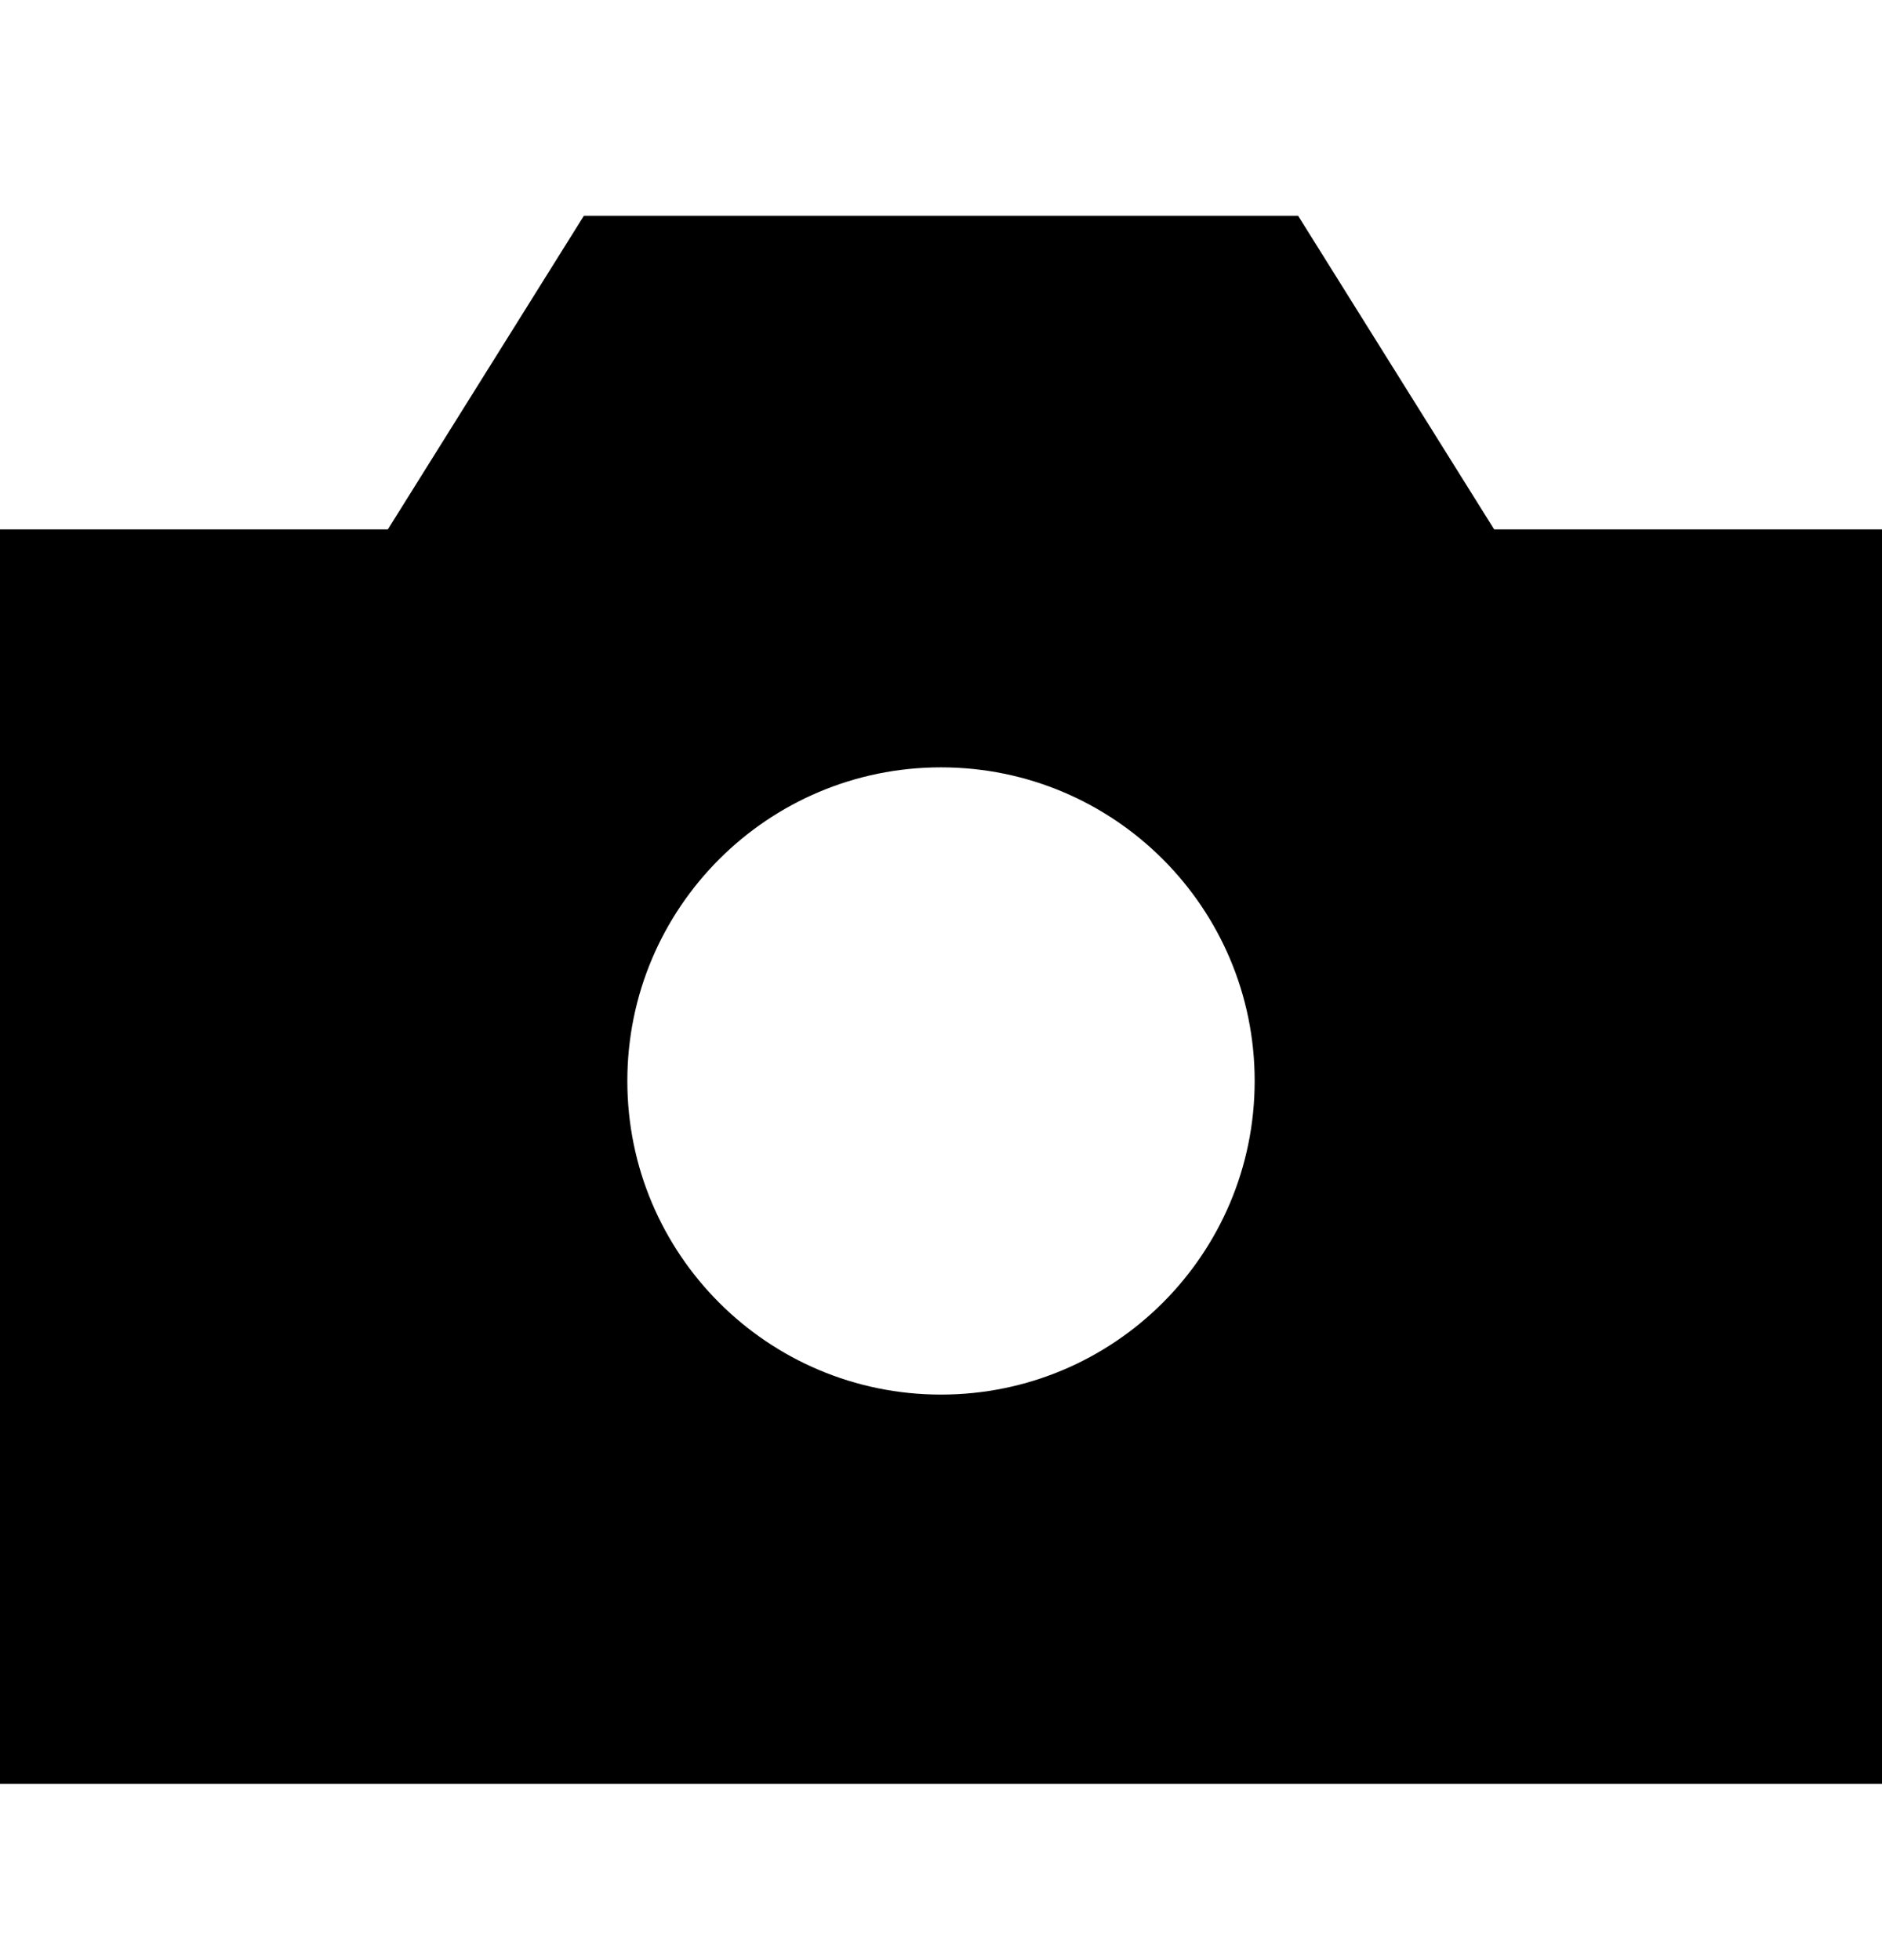 <svg width="24" height="25" viewBox="0 0 24 25" fill="none" xmlns="http://www.w3.org/2000/svg">
<g id="Camera-1--Streamline-Sharp.svg">
<g id="Solid/08-Images-Photography/04-Cameras/camera-1--photos-picture-camera-photography-photo-pictures">
<path id="Subtract" fill-rule="evenodd" clip-rule="evenodd" d="M7.446 2.752H16.554L16.848 3.222L19.054 6.752H24V22.752H0V6.752H4.946L7.152 3.222L7.446 2.752ZM8 13.787C8 11.578 9.791 9.787 12 9.787C14.209 9.787 16 11.578 16 13.787C16 15.996 14.209 17.787 12 17.787C9.791 17.787 8 15.996 8 13.787Z" fill="#122D38" style="fill:#122D38;fill:color(display-p3 0.071 0.176 0.22);fill-opacity:1;"/>
</g>
</g>
</svg>
